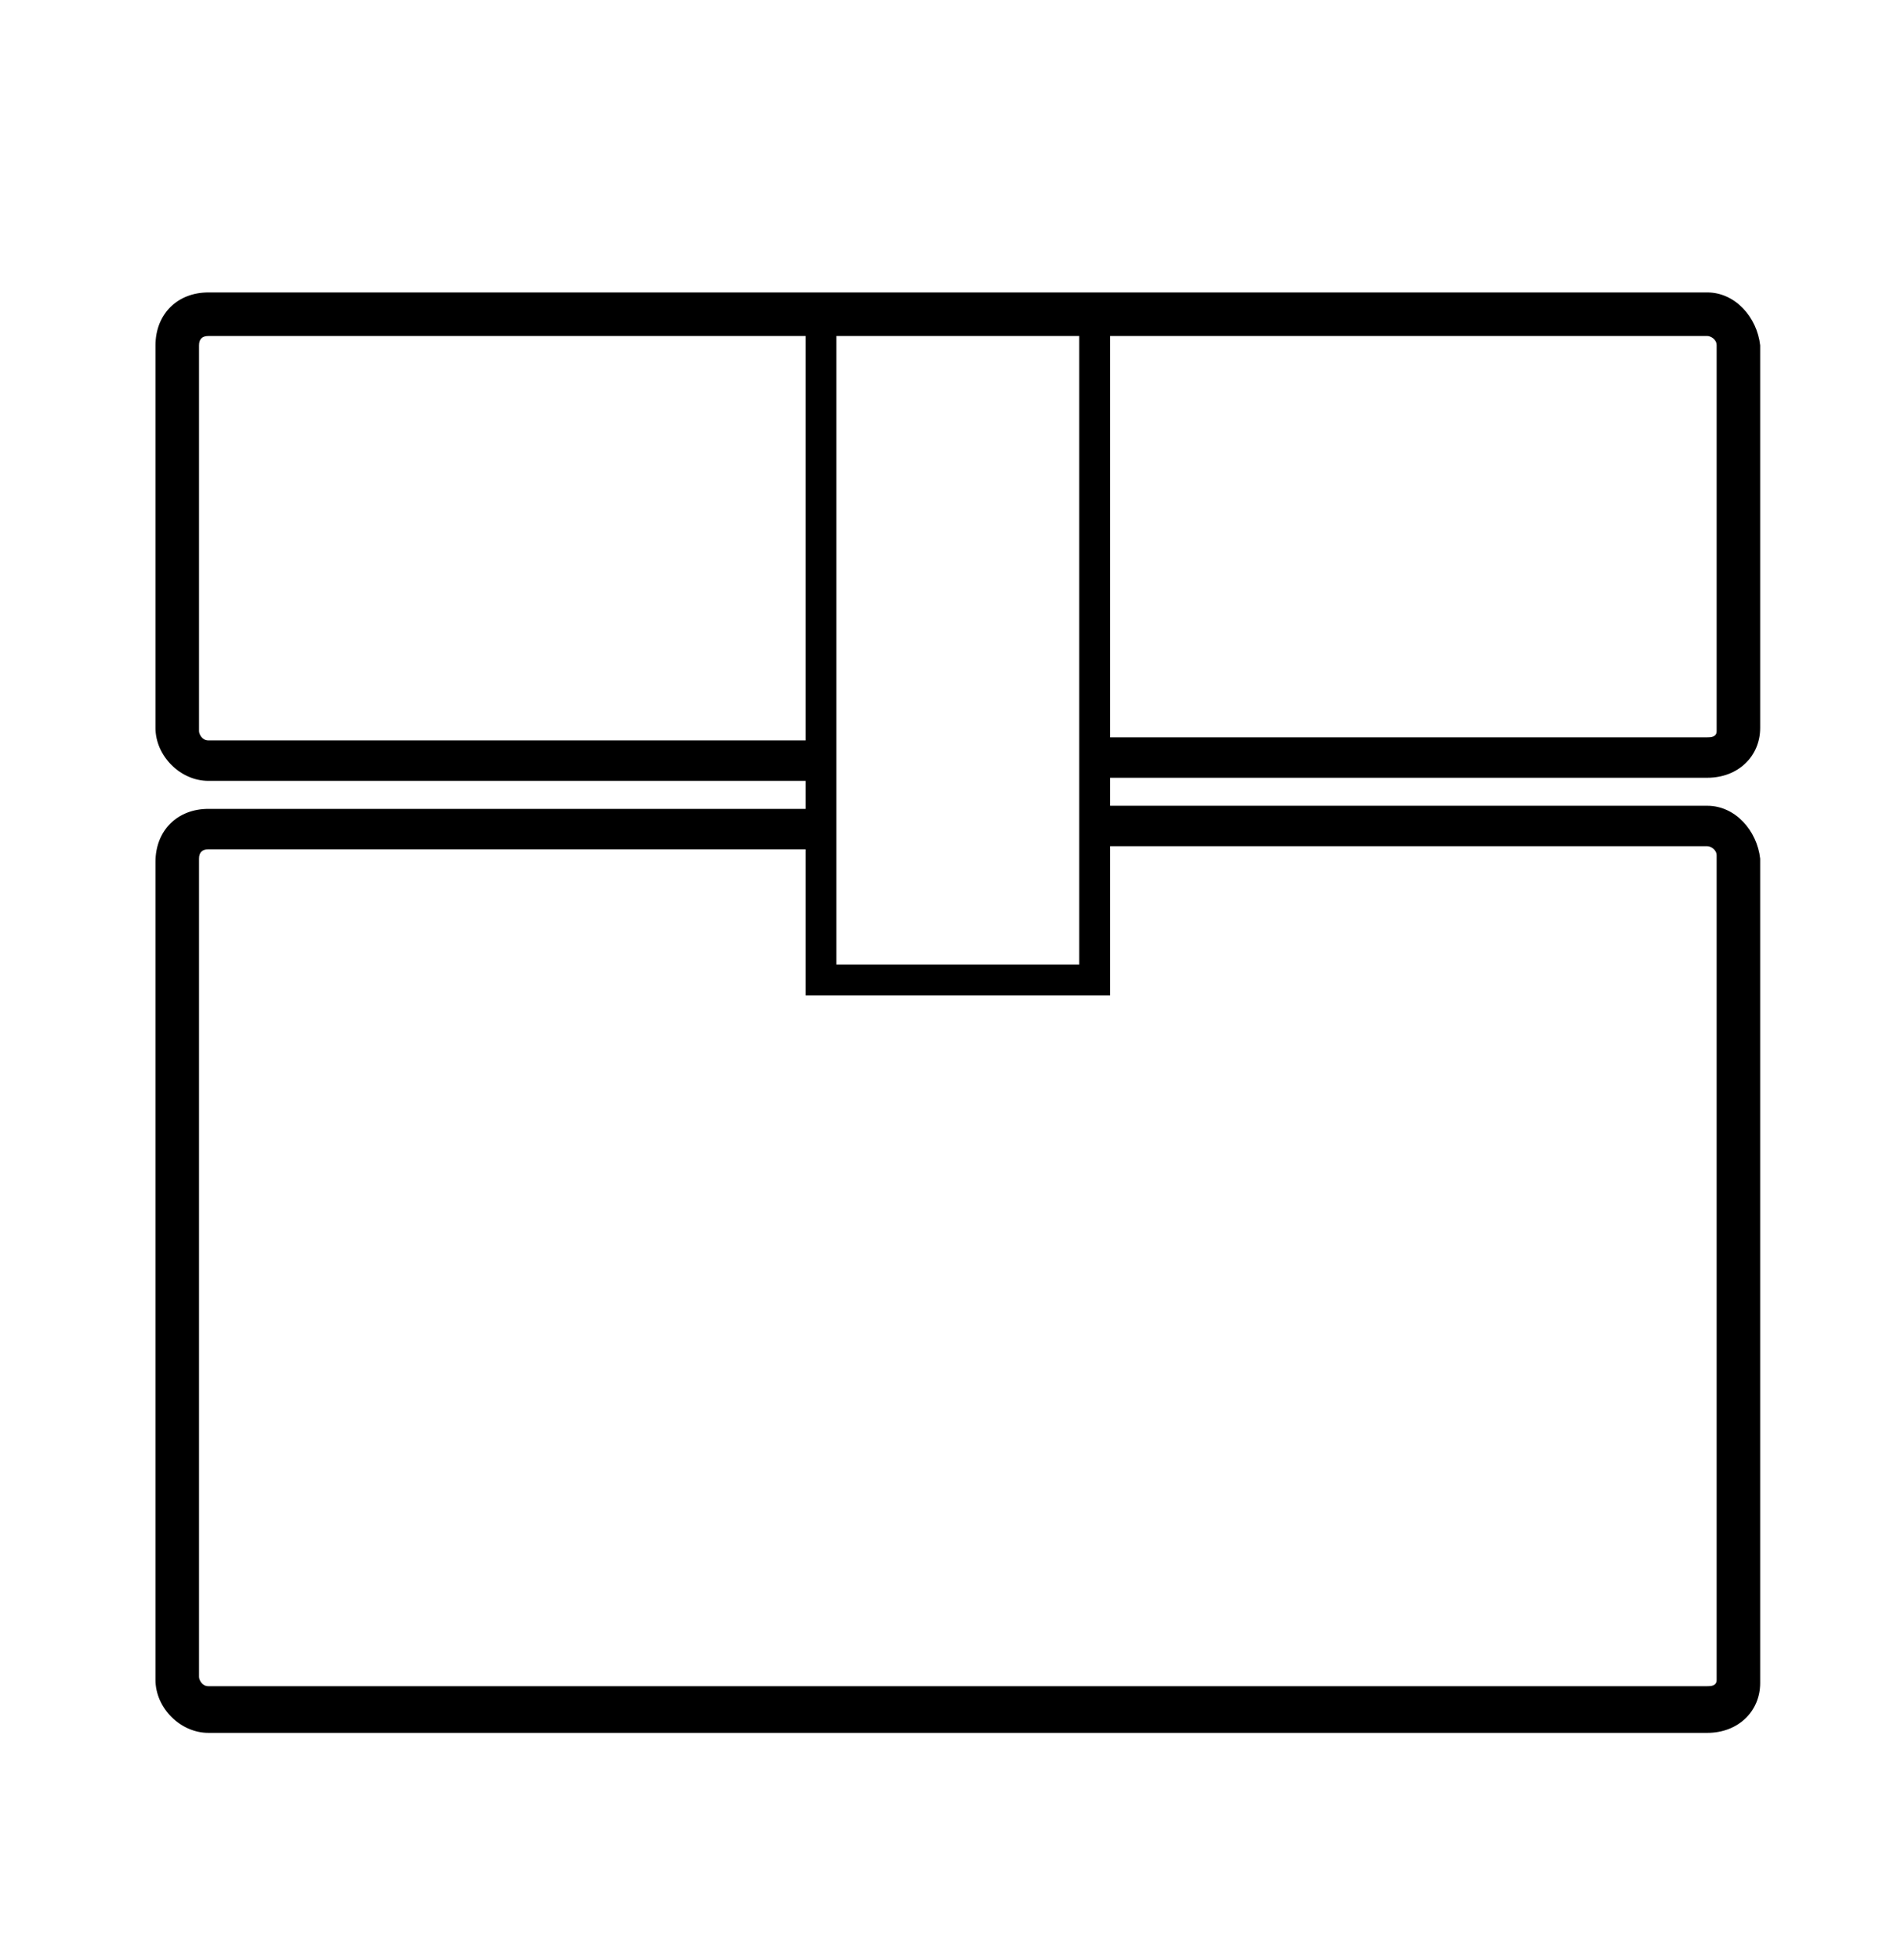 <?xml version="1.0" encoding="utf-8"?>
<!-- Generator: $$$/GeneralStr/196=Adobe Illustrator 27.6.0, SVG Export Plug-In . SVG Version: 6.00 Build 0)  -->
<svg version="1.1" baseProfile="tiny" id="Ebene_1" xmlns="http://www.w3.org/2000/svg" xmlns:xlink="http://www.w3.org/1999/xlink"
	 x="0px" y="0px" viewBox="0 0 61 63" overflow="visible" xml:space="preserve">
<g id="Behaelter">
	<g>
		<path d="M54.9,9.4H6.7c-1,0-1.7,0.7-1.7,1.7v12.3c0,0.9,0.8,1.7,1.7,1.7h19.7v-1.3H6.7c-0.2,0-0.3-0.2-0.3-0.3V11.1
			c0-0.2,0.1-0.3,0.3-0.3h48.2c0.1,0,0.3,0.1,0.3,0.3v12.4c0,0.2-0.2,0.2-0.3,0.2H35.2V25h19.7c1,0,1.7-0.7,1.7-1.6V11.1
			C56.5,10.2,55.8,9.4,54.9,9.4z"/>
	</g>
	<g>
		<path d="M54.9,25.9H35.2v1.3h19.7c0.1,0,0.3,0.1,0.3,0.3V54c0,0.2-0.2,0.2-0.3,0.2H6.7c-0.2,0-0.3-0.2-0.3-0.3V27.6
			c0-0.2,0.1-0.3,0.3-0.3h19.7V26H6.7c-1,0-1.7,0.7-1.7,1.7V54c0,0.9,0.8,1.7,1.7,1.7h48.2c1,0,1.7-0.7,1.7-1.6V27.6
			C56.5,26.7,55.8,25.9,54.9,25.9z"/>
	</g>
	<rect x="26.4" y="10.2" fill="none" stroke="#000000" stroke-width="0.991" stroke-miterlimit="10" width="8.8" height="21.3"/>
</g>
</svg>
